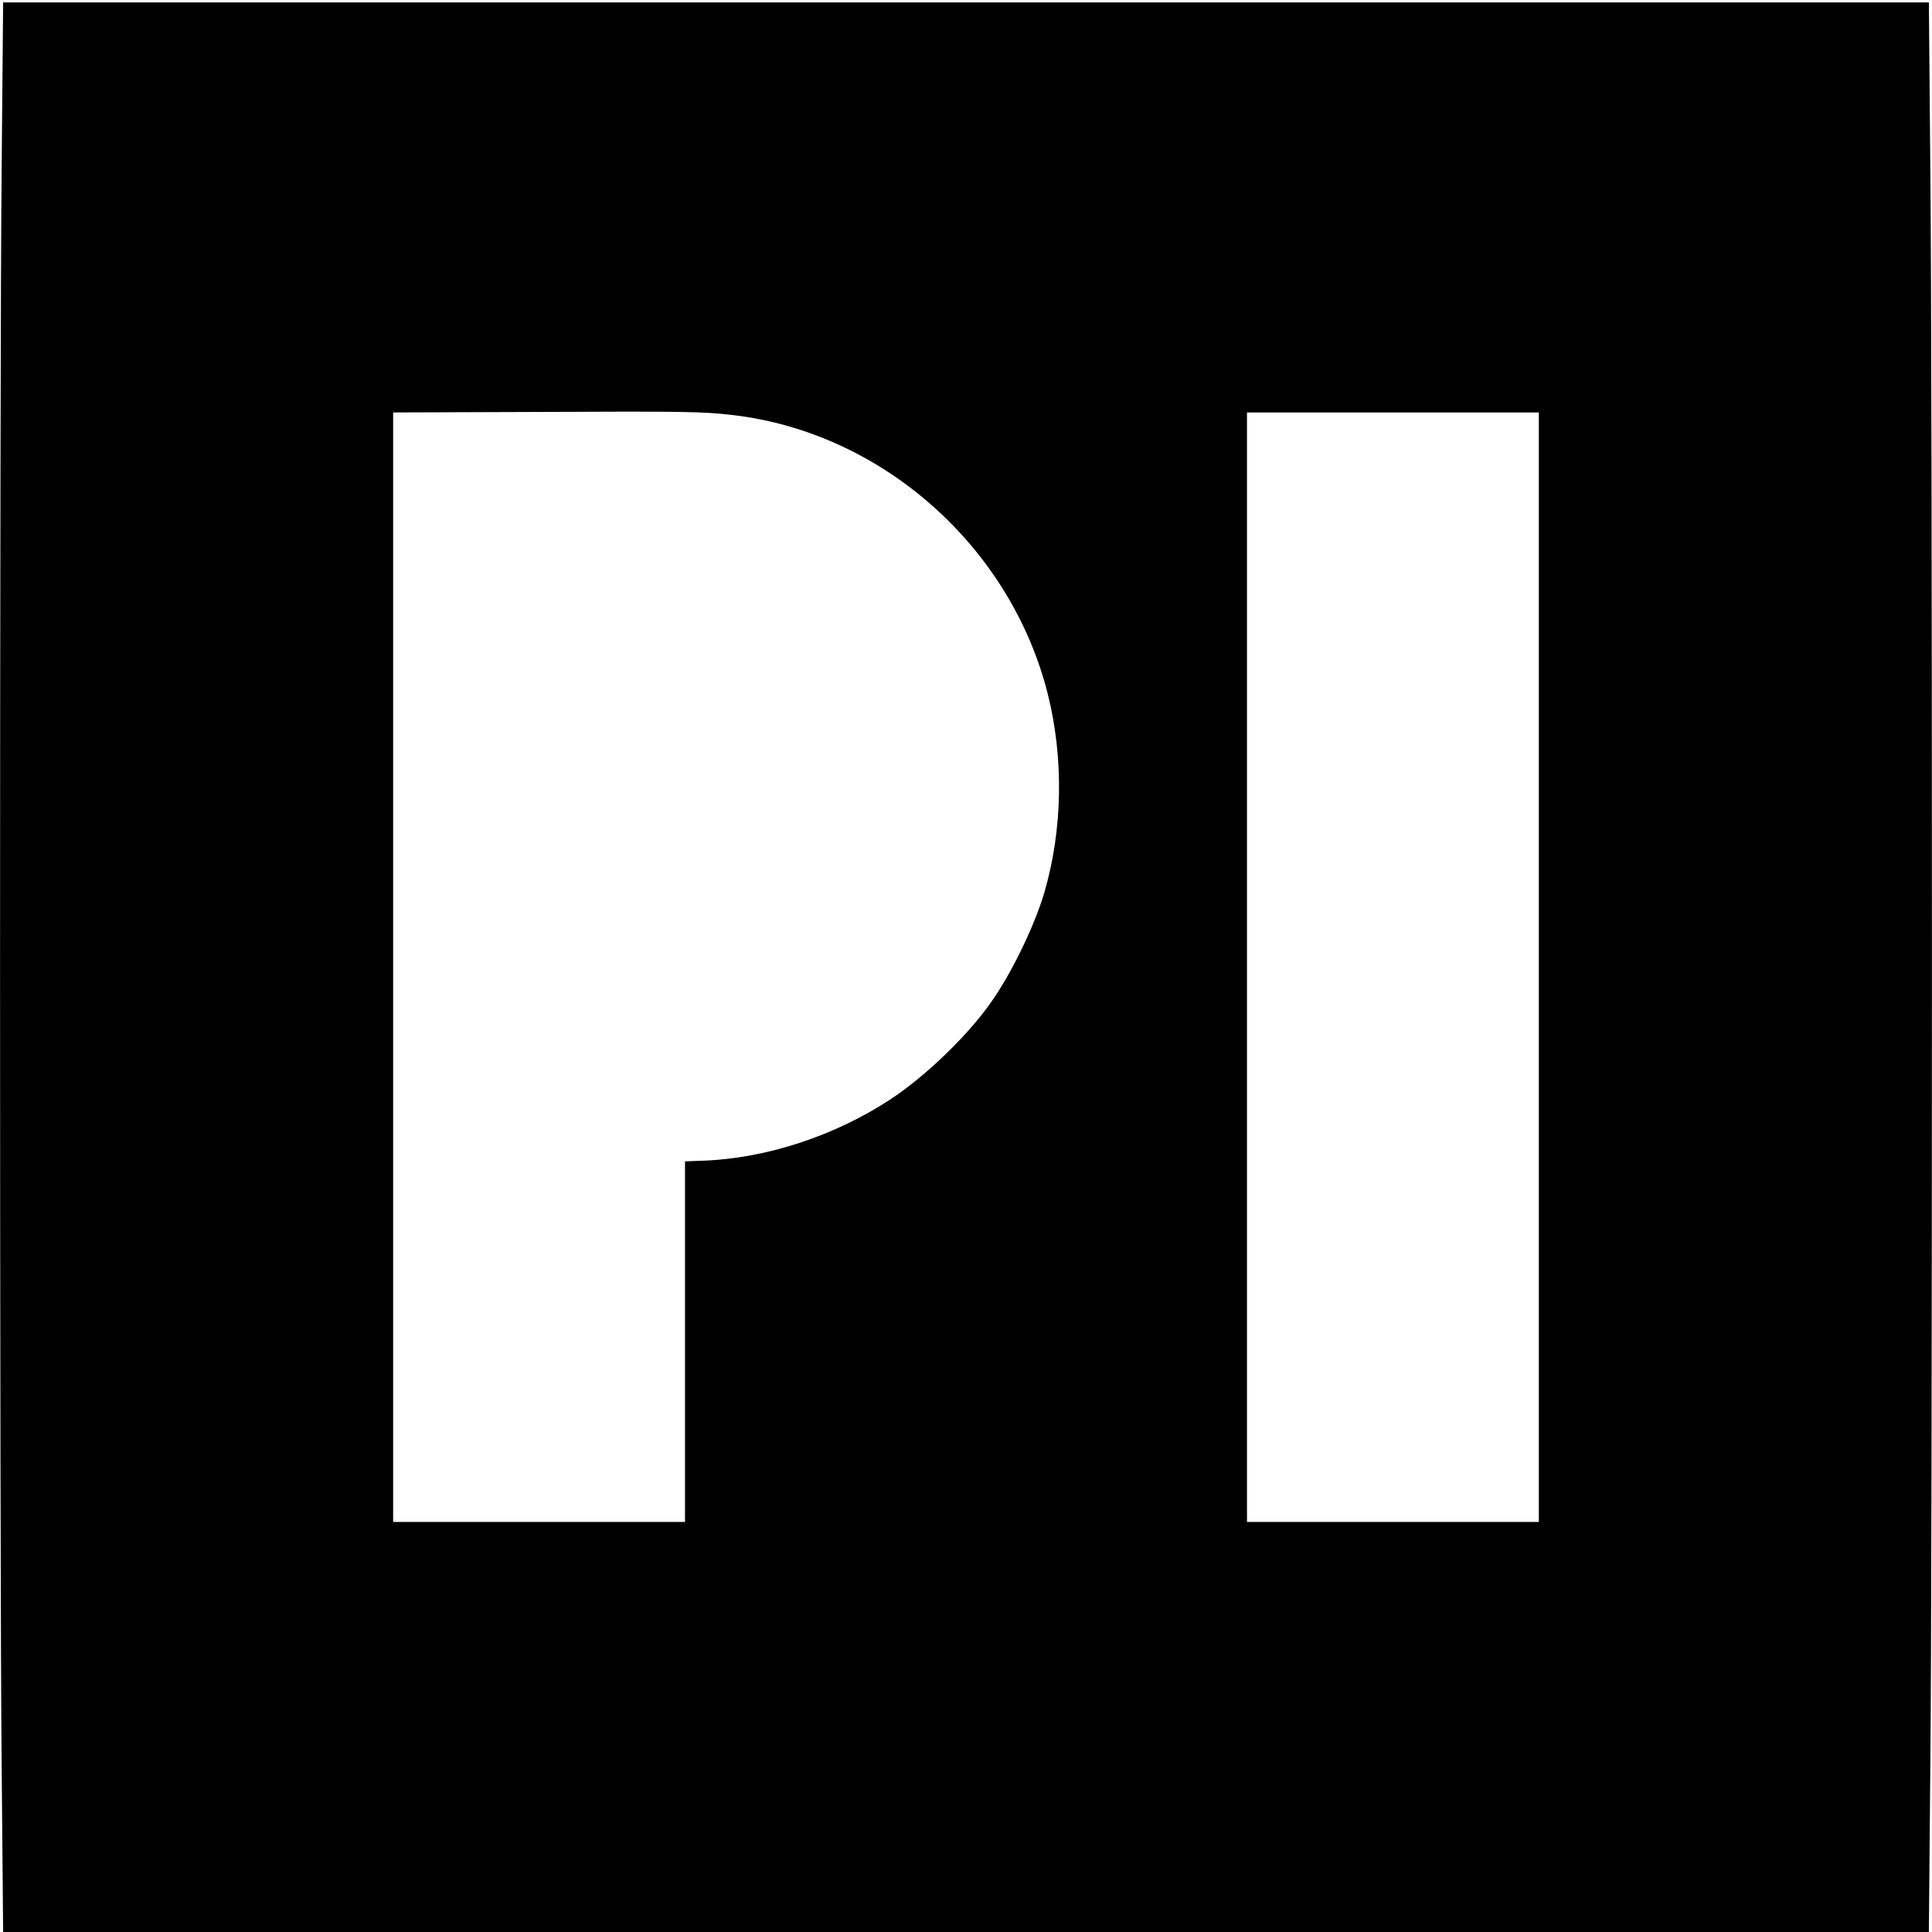 <?xml version="1.0" standalone="no"?>
<!DOCTYPE svg PUBLIC "-//W3C//DTD SVG 20010904//EN"
 "http://www.w3.org/TR/2001/REC-SVG-20010904/DTD/svg10.dtd">
<svg version="1.0" xmlns="http://www.w3.org/2000/svg"
 width="801pt" height="801pt" viewBox="0 0 801 801"
 preserveAspectRatio="xMidYMid meet">
<g transform="translate(0,801) scale(0.1,-0.1)"
fill="#000000" stroke="none">
<path d="M7 7333 c-9 -867 -9 -5780 0 -6656 l6 -677 3992 0 3992 0 6 677 c9
877 9 5769 0 6646 l-6 677 -3992 0 -3992 0 -6 -667z m3033 -1044 c618 -73
1150 -545 1304 -1156 67 -268 62 -564 -15 -826 -38 -129 -129 -320 -211 -439
-94 -140 -275 -316 -425 -415 -231 -152 -514 -245 -775 -255 l-78 -3 0 -747 0
-748 -605 0 -605 0 0 2300 0 2300 578 2 c627 3 704 2 832 -13z m3340 -2289 l0
-2300 -605 0 -605 0 0 2300 0 2300 605 0 605 0 0 -2300z"/>
</g>
</svg>
